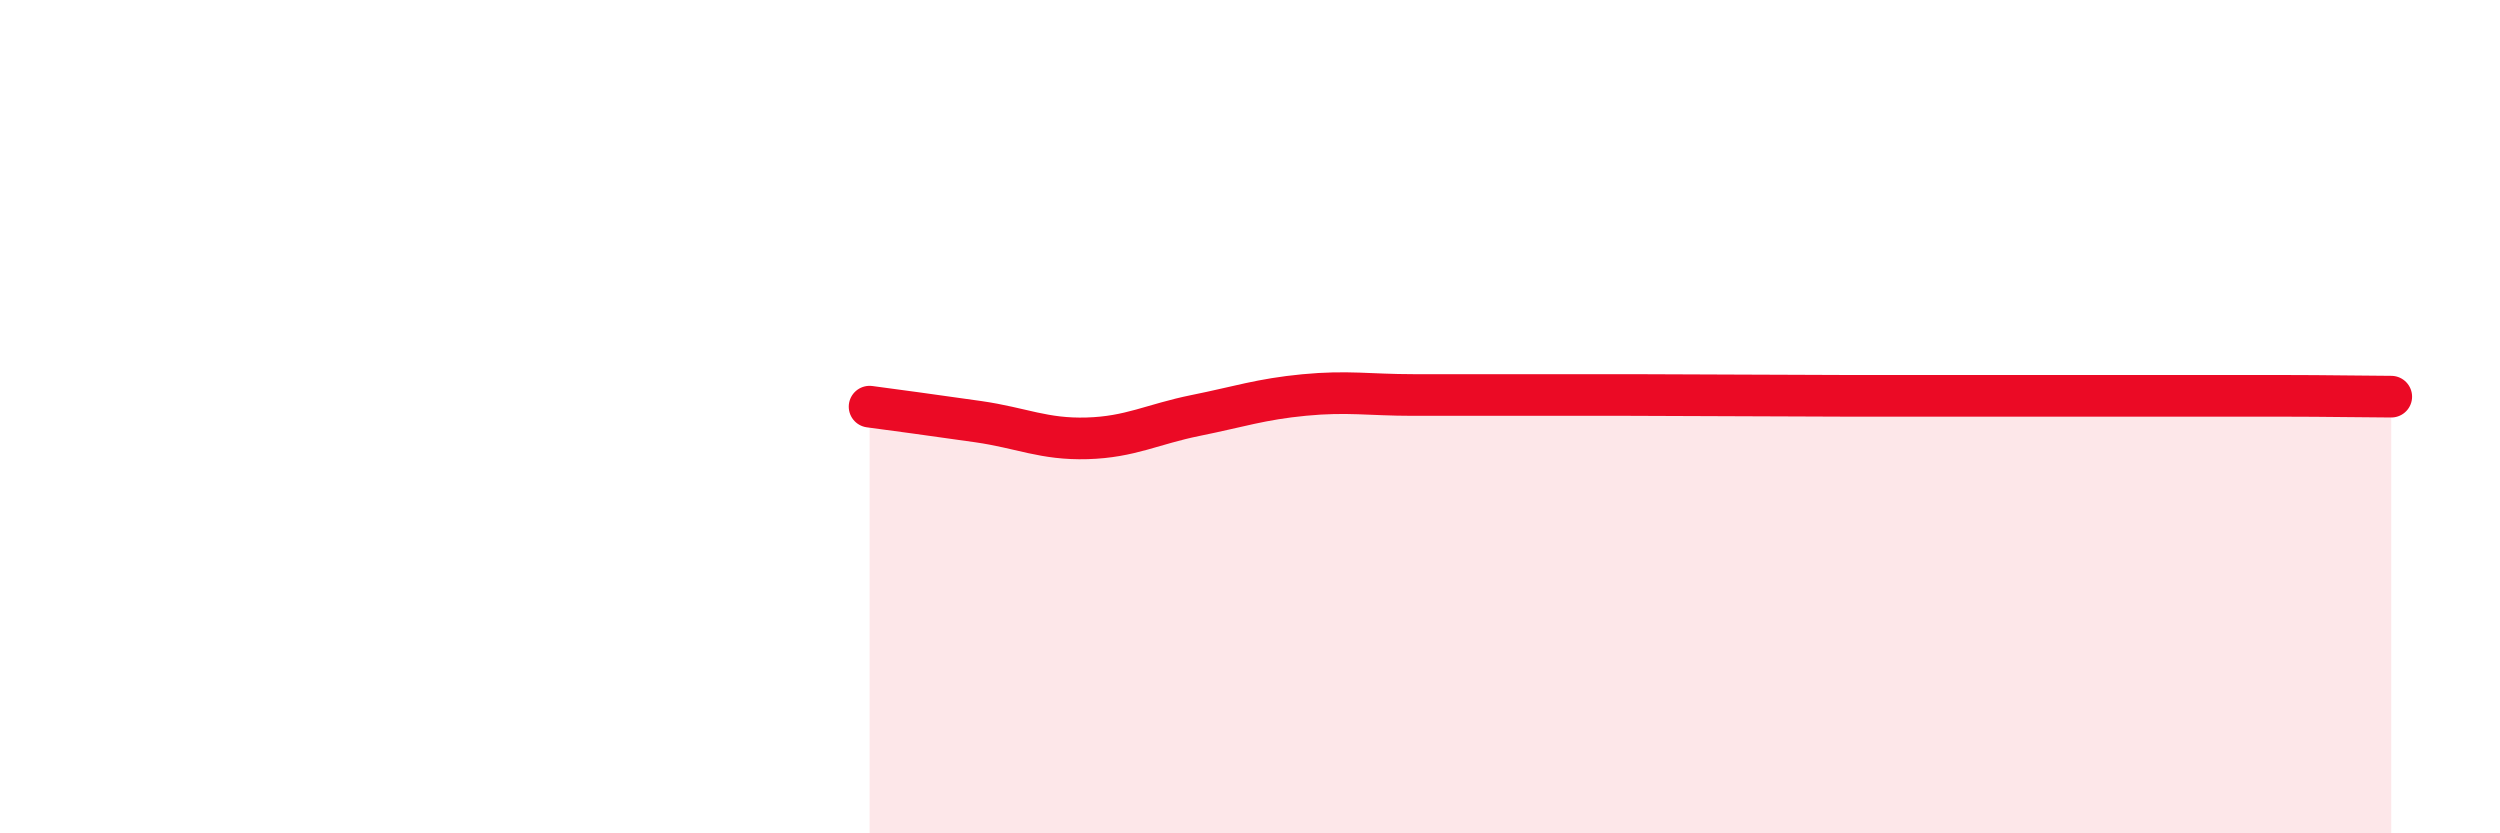 
    <svg width="60" height="20" viewBox="0 0 60 20" xmlns="http://www.w3.org/2000/svg">
      <path
        d="M 20.87,9.76 C 21.39,9.83 22.44,9.97 23.48,10.12 C 24.52,10.27 25.05,10.55 26.09,10.52 C 27.13,10.49 27.66,10.18 28.7,9.97 C 29.74,9.76 30.26,9.58 31.3,9.48 C 32.34,9.38 32.87,9.48 33.91,9.48 C 34.95,9.48 35.48,9.48 36.52,9.48 C 37.56,9.48 38.09,9.48 39.13,9.48 C 40.17,9.48 40.7,9.49 41.74,9.49 C 42.78,9.49 43.31,9.5 44.35,9.5 C 45.39,9.5 45.92,9.5 46.96,9.5 C 48,9.5 48.53,9.5 49.57,9.5 C 50.61,9.5 51.13,9.5 52.17,9.5 C 53.21,9.5 53.74,9.5 54.78,9.5 C 55.82,9.5 56.87,9.52 57.39,9.52L57.39 20L20.87 20Z"
        fill="#EB0A25"
        opacity="0.1"
        stroke-linecap="round"
        stroke-linejoin="round"
      />
      <path
        d="M 20.87,9.76 C 21.39,9.83 22.44,9.97 23.48,10.12 C 24.52,10.27 25.05,10.55 26.09,10.52 C 27.13,10.49 27.66,10.18 28.7,9.97 C 29.74,9.76 30.26,9.58 31.3,9.48 C 32.34,9.38 32.87,9.48 33.91,9.48 C 34.95,9.48 35.48,9.48 36.52,9.48 C 37.56,9.48 38.09,9.48 39.13,9.48 C 40.17,9.48 40.7,9.49 41.74,9.49 C 42.78,9.49 43.31,9.5 44.35,9.5 C 45.39,9.5 45.92,9.5 46.96,9.5 C 48,9.5 48.53,9.5 49.57,9.5 C 50.61,9.5 51.13,9.5 52.17,9.5 C 53.21,9.5 53.74,9.5 54.78,9.5 C 55.82,9.5 56.87,9.52 57.39,9.52"
        stroke="#EB0A25"
        stroke-width="1"
        fill="none"
        stroke-linecap="round"
        stroke-linejoin="round"
      />
    </svg>
  